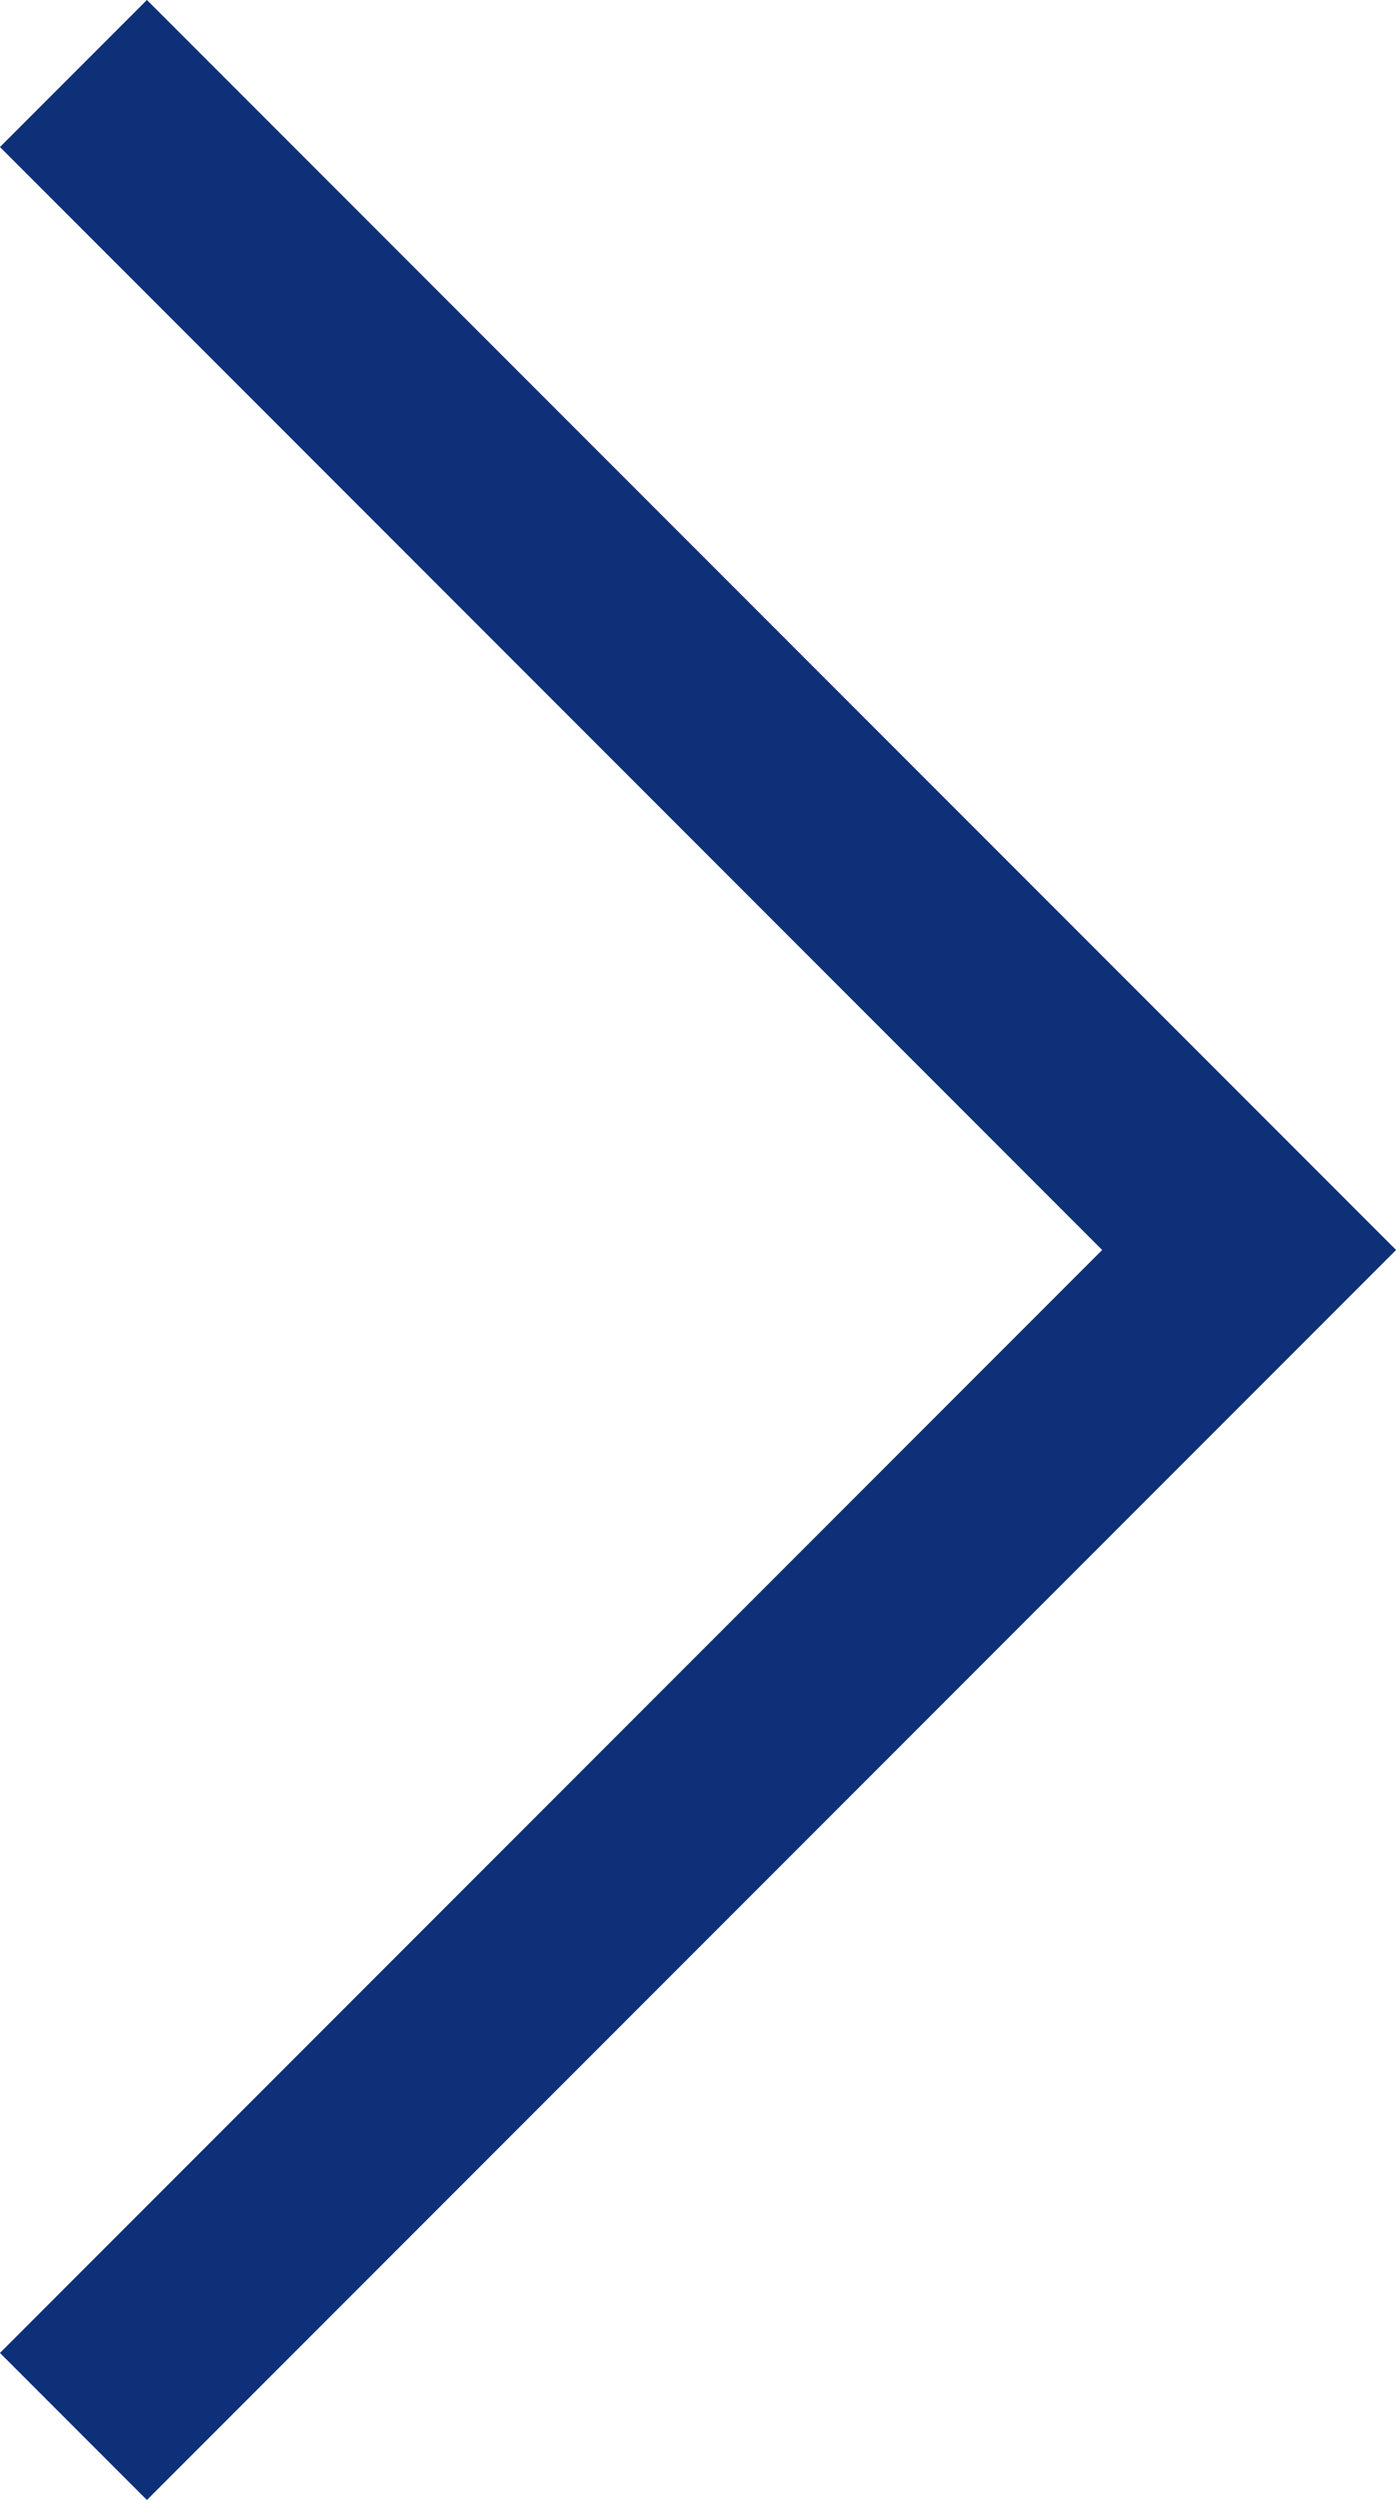<?xml version="1.0" encoding="UTF-8"?><svg id="_レイヤー_2" xmlns="http://www.w3.org/2000/svg" viewBox="0 0 20.15 36.06"><defs><style>.cls-1{fill:none;stroke:#0d3078;stroke-miterlimit:10;stroke-width:3px;}</style></defs><g id="layout"><polyline class="cls-1" points="1.06 35 18.03 18.03 1.06 1.06"/></g></svg>